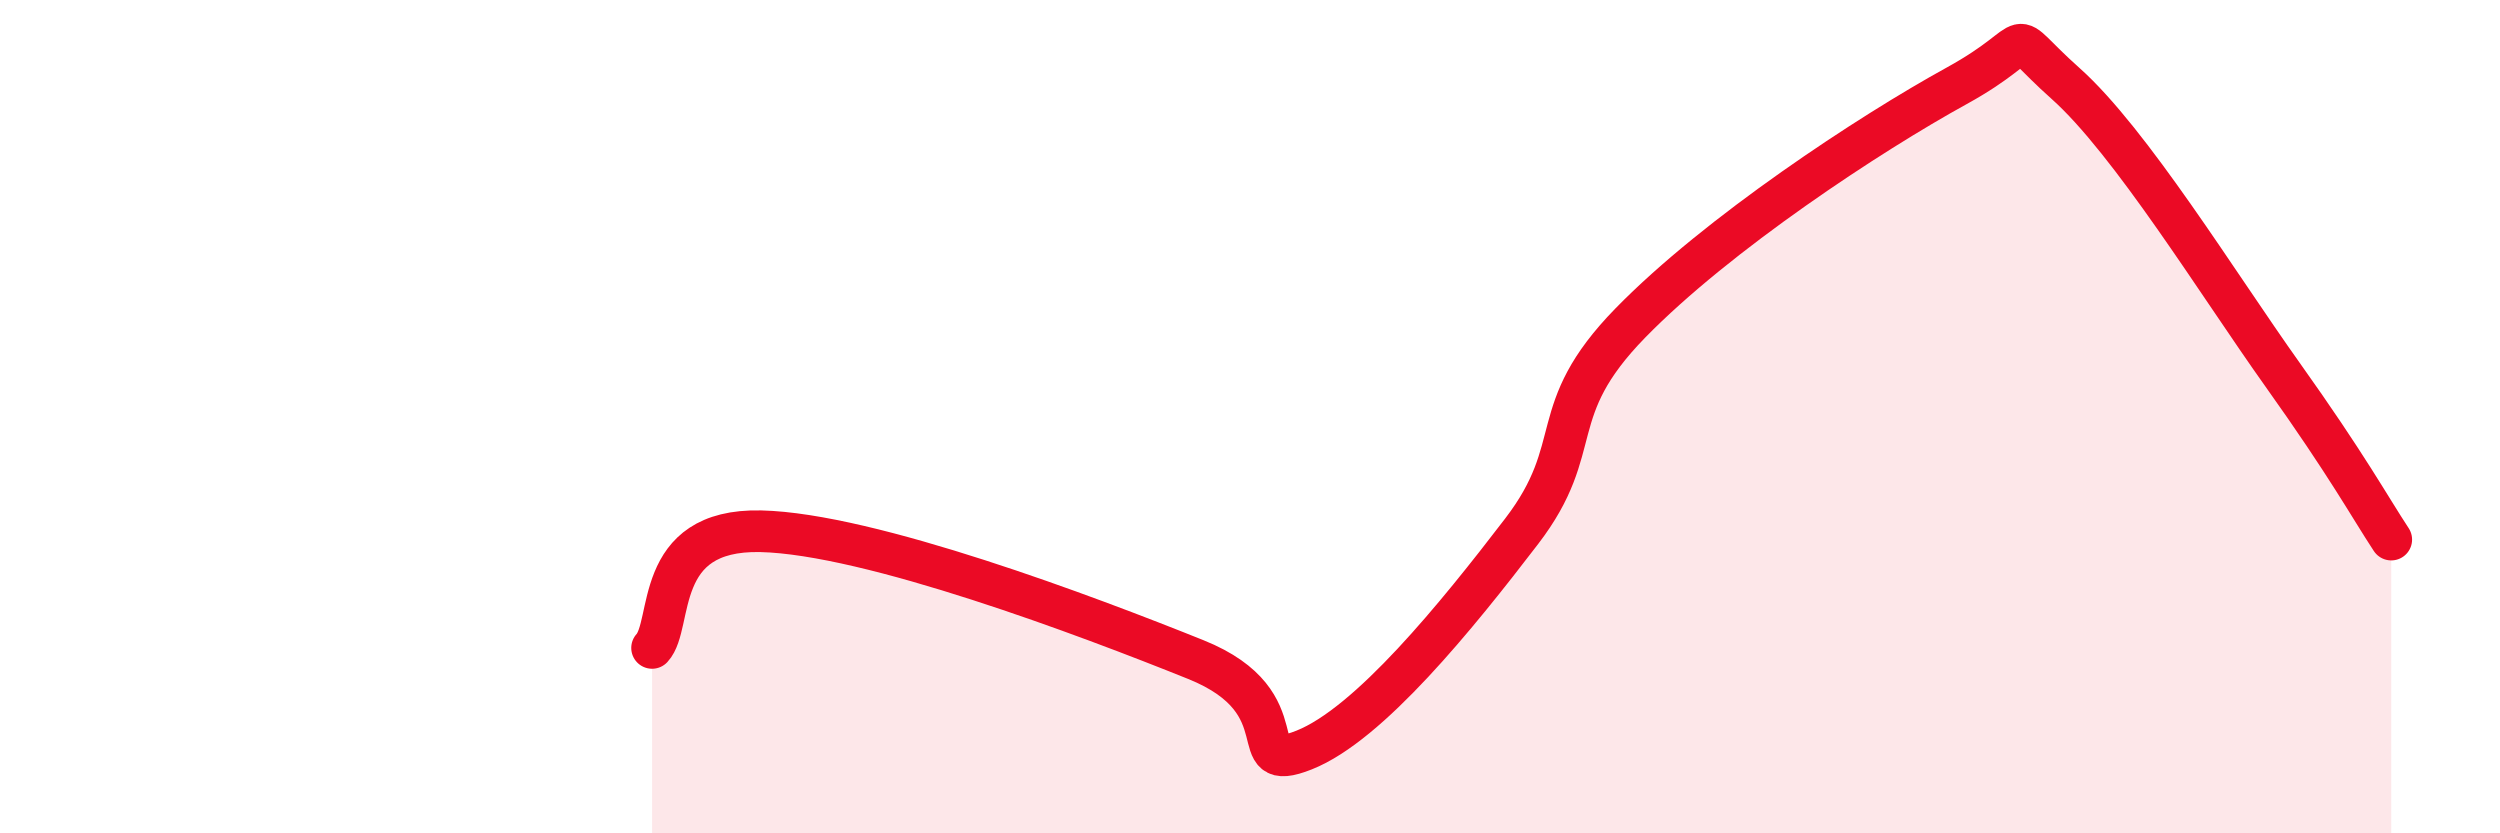 
    <svg width="60" height="20" viewBox="0 0 60 20" xmlns="http://www.w3.org/2000/svg">
      <path
        d="M 15.65,15.55 C 16.17,14.99 15.65,12.69 18.26,12.75 C 20.87,12.81 26.09,14.78 28.7,15.83 C 31.31,16.88 29.74,18.62 31.3,18 C 32.86,17.38 34.95,14.8 36.52,12.75 C 38.09,10.7 37.04,9.89 39.13,7.75 C 41.22,5.61 44.87,3.21 46.96,2.06 C 49.05,0.91 48.01,0.61 49.57,2 C 51.13,3.39 53.22,6.8 54.78,8.99 C 56.34,11.18 56.87,12.16 57.39,12.95L57.39 20L15.65 20Z"
        fill="#EB0A25"
        opacity="0.1"
        stroke-linecap="round"
        stroke-linejoin="round"
      />
      <path
        d="M 15.65,15.55 C 16.17,14.99 15.65,12.69 18.26,12.75 C 20.87,12.81 26.09,14.78 28.7,15.83 C 31.31,16.88 29.74,18.62 31.3,18 C 32.86,17.38 34.95,14.8 36.52,12.75 C 38.09,10.7 37.04,9.89 39.13,7.75 C 41.22,5.61 44.87,3.21 46.96,2.06 C 49.05,0.91 48.01,0.61 49.57,2 C 51.13,3.39 53.22,6.8 54.78,8.99 C 56.34,11.18 56.87,12.16 57.39,12.95"
        stroke="#EB0A25"
        stroke-width="1"
        fill="none"
        stroke-linecap="round"
        stroke-linejoin="round"
      />
    </svg>
  